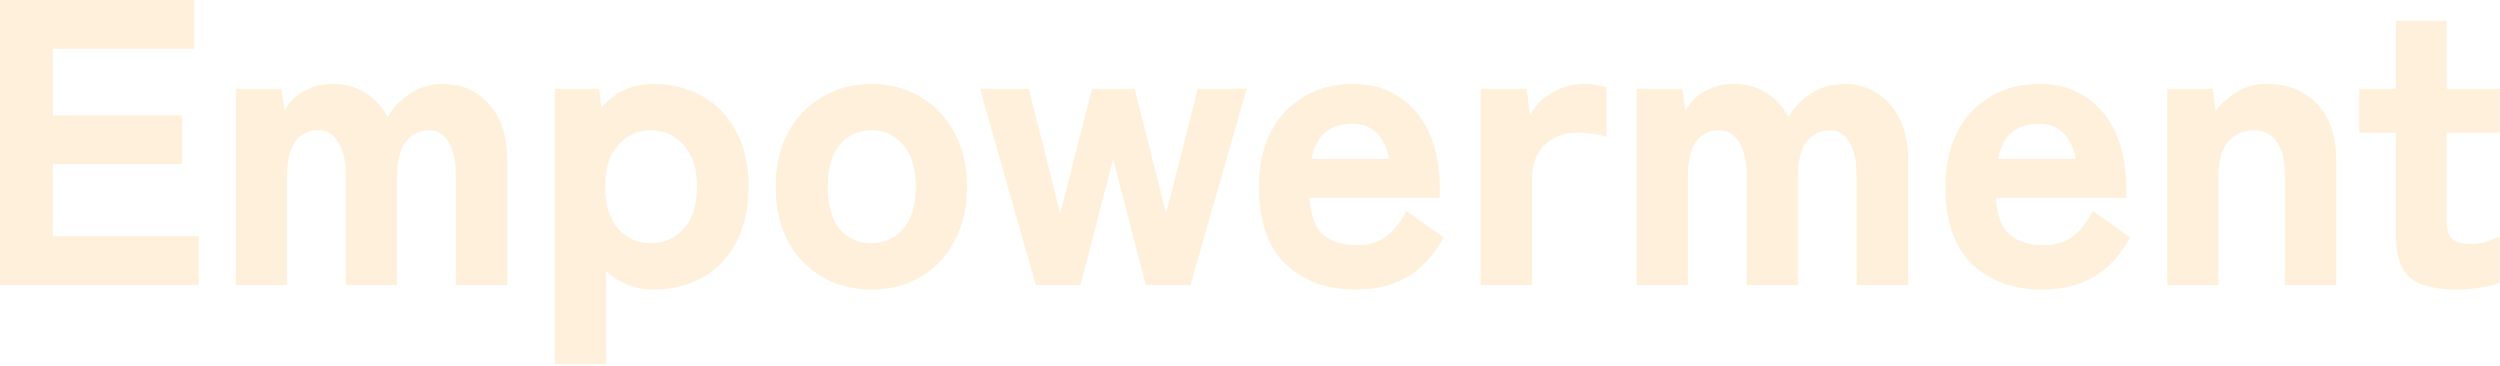 <svg width="1046" height="153" viewBox="0 0 1046 153" fill="none" xmlns="http://www.w3.org/2000/svg">
<g opacity="0.3">
<path d="M0 119.284V0H81.284V20.449H22.153V48.225H76.171V68.674H22.153V98.835H83.158V119.284H0Z" fill="#FFCE87"/>
<path d="M98.647 119.284V37.148H117.732L119.095 46.35C120.686 43.056 123.242 40.386 126.763 38.341C130.399 36.183 134.602 35.104 139.374 35.104C144.486 35.104 148.973 36.353 152.836 38.853C156.812 41.238 159.936 44.59 162.208 48.907C164.48 44.93 167.661 41.636 171.751 39.023C175.84 36.41 180.385 35.104 185.383 35.104C193.335 35.104 199.811 38.001 204.809 43.794C209.808 49.475 212.307 57.37 212.307 67.481V119.284H190.666V72.763C190.666 67.424 189.7 63.05 187.769 59.642C185.838 56.234 183.168 54.53 179.76 54.53C175.443 54.53 172.091 56.177 169.706 59.472C167.32 62.653 166.127 67.481 166.127 73.956V119.284H144.656V72.763C144.656 67.424 143.634 63.05 141.589 59.642C139.544 56.234 136.817 54.53 133.409 54.53C124.548 54.53 120.118 61.005 120.118 73.956V119.284H98.647Z" fill="#FFCE87"/>
<path d="M232.109 152.343V37.148H250.683L251.706 44.817C257.499 38.341 264.657 35.104 273.177 35.104C280.902 35.104 287.775 36.808 293.796 40.216C299.817 43.51 304.532 48.395 307.94 54.871C311.461 61.233 313.222 69.014 313.222 78.216C313.222 87.305 311.461 95.087 307.94 101.562C304.532 107.924 299.817 112.809 293.796 116.217C287.775 119.511 280.902 121.159 273.177 121.159C265.793 121.159 259.26 118.603 253.58 113.49V152.343H232.109ZM272.325 101.732C277.778 101.732 282.322 99.744 285.957 95.768C289.706 91.678 291.581 85.828 291.581 78.216C291.581 70.491 289.706 64.641 285.957 60.665C282.322 56.575 277.778 54.53 272.325 54.53C266.872 54.53 262.328 56.575 258.692 60.665C255.057 64.641 253.239 70.491 253.239 78.216C253.239 85.828 255.057 91.678 258.692 95.768C262.328 99.744 266.872 101.732 272.325 101.732Z" fill="#FFCE87"/>
<path d="M364.58 121.159C356.968 121.159 350.095 119.398 343.961 115.876C337.94 112.354 333.168 107.356 329.647 100.88C326.238 94.405 324.534 86.85 324.534 78.216C324.534 69.469 326.238 61.914 329.647 55.552C333.168 49.077 337.94 44.078 343.961 40.557C350.095 36.921 356.968 35.104 364.58 35.104C372.305 35.104 379.178 36.921 385.199 40.557C391.22 44.078 395.934 49.077 399.343 55.552C402.864 61.914 404.625 69.469 404.625 78.216C404.625 86.85 402.864 94.405 399.343 100.88C395.934 107.356 391.22 112.354 385.199 115.876C379.178 119.398 372.305 121.159 364.58 121.159ZM364.58 101.732C370.033 101.732 374.463 99.744 377.871 95.768C381.393 91.678 383.154 85.828 383.154 78.216C383.154 70.491 381.393 64.641 377.871 60.665C374.463 56.575 370.033 54.53 364.58 54.53C359.127 54.53 354.696 56.575 351.288 60.665C347.994 64.641 346.346 70.491 346.346 78.216C346.346 85.828 347.994 91.678 351.288 95.768C354.696 99.744 359.127 101.732 364.58 101.732Z" fill="#FFCE87"/>
<path d="M433.352 119.284L410.006 37.148H430.455L443.576 89.293L456.868 37.148H474.761L487.882 89.293L501.173 37.148H521.622L498.106 119.284H479.362L465.729 66.629L452.097 119.284H433.352Z" fill="#FFCE87"/>
<path d="M567.282 121.159C555.24 121.159 545.47 117.637 537.972 110.594C530.474 103.436 526.725 92.644 526.725 78.216C526.725 69.242 528.372 61.573 531.667 55.212C535.075 48.736 539.733 43.794 545.64 40.386C551.548 36.864 558.364 35.104 566.089 35.104C573.814 35.104 580.346 36.978 585.686 40.727C591.139 44.362 595.285 49.418 598.125 55.893C600.965 62.369 602.385 69.81 602.385 78.216V82.817H547.855C548.423 90.429 550.468 95.655 553.99 98.495C557.625 101.221 562.17 102.584 567.623 102.584C572.621 102.584 576.711 101.392 579.892 99.006C583.073 96.62 585.913 93.042 588.412 88.27L604.089 99.347C599.659 107.185 594.376 112.809 588.242 116.217C582.221 119.511 575.234 121.159 567.282 121.159ZM548.707 66.458H581.255C579.21 56.688 574.041 51.803 565.748 51.803C561.204 51.803 557.512 52.94 554.672 55.212C551.832 57.484 549.843 61.233 548.707 66.458Z" fill="#FFCE87"/>
<path d="M619.516 119.284V37.148H638.772L640.136 48.225C642.18 44.249 645.305 41.068 649.508 38.682C653.711 36.297 658.142 35.104 662.8 35.104C664.731 35.104 666.492 35.274 668.082 35.615C669.673 35.842 671.036 36.126 672.172 36.467V57.256C670.468 56.688 668.65 56.291 666.719 56.064C664.788 55.723 662.402 55.552 659.562 55.552C654.336 55.552 649.906 57.256 646.27 60.665C642.748 63.959 640.988 68.844 640.988 75.32V119.284H619.516Z" fill="#FFCE87"/>
<path d="M684.75 119.284V37.148H703.836L705.199 46.35C706.789 43.056 709.345 40.386 712.867 38.341C716.502 36.183 720.706 35.104 725.477 35.104C730.589 35.104 735.077 36.353 738.939 38.853C742.915 41.238 746.039 44.59 748.312 48.907C750.584 44.93 753.765 41.636 757.854 39.023C761.944 36.41 766.488 35.104 771.487 35.104C779.439 35.104 785.914 38.001 790.913 43.794C795.912 49.475 798.411 57.37 798.411 67.481V119.284H776.769V72.763C776.769 67.424 775.804 63.05 773.872 59.642C771.941 56.234 769.271 54.53 765.863 54.53C761.546 54.53 758.195 56.177 755.809 59.472C753.424 62.653 752.231 67.481 752.231 73.956V119.284H730.76V72.763C730.76 67.424 729.737 63.05 727.692 59.642C725.648 56.234 722.921 54.53 719.513 54.53C710.652 54.53 706.221 61.005 706.221 73.956V119.284H684.75Z" fill="#FFCE87"/>
<path d="M854.509 121.159C842.467 121.159 832.697 117.637 825.199 110.594C817.701 103.436 813.952 92.644 813.952 78.216C813.952 69.242 815.6 61.573 818.894 55.212C822.302 48.736 826.96 43.794 832.867 40.386C838.775 36.864 845.591 35.104 853.316 35.104C861.041 35.104 867.574 36.978 872.913 40.727C878.366 44.362 882.512 49.418 885.353 55.893C888.193 62.369 889.613 69.81 889.613 78.216V82.817H835.083C835.651 90.429 837.696 95.655 841.217 98.495C844.853 101.221 849.397 102.584 854.85 102.584C859.848 102.584 863.938 101.392 867.119 99.006C870.3 96.62 873.14 93.042 875.639 88.27L891.317 99.347C886.886 107.185 881.604 112.809 875.469 116.217C869.448 119.511 862.461 121.159 854.509 121.159ZM835.935 66.458H868.482C866.437 56.688 861.268 51.803 852.975 51.803C848.431 51.803 844.739 52.94 841.899 55.212C839.059 57.484 837.071 61.233 835.935 66.458Z" fill="#FFCE87"/>
<path d="M906.744 119.284V37.148H925.829L927.022 46.35C929.294 43.397 932.191 40.784 935.713 38.512C939.348 36.24 943.608 35.104 948.493 35.104C957.014 35.104 963.943 37.83 969.283 43.283C974.736 48.736 977.462 56.802 977.462 67.481V119.284H955.991V72.763C955.991 66.742 954.798 62.198 952.413 59.131C950.141 56.064 947.016 54.53 943.04 54.53C938.723 54.53 935.145 56.12 932.305 59.301C929.578 62.369 928.215 67.254 928.215 73.956V119.284H906.744Z" fill="#FFCE87"/>
<path d="M1028.02 121.159C1022.57 121.159 1017.91 120.534 1014.05 119.284C1010.3 118.148 1007.4 115.933 1005.36 112.638C1003.43 109.344 1002.46 104.686 1002.46 98.665V55.552H987.124V37.148H1002.46V8.691H1023.76V37.148H1045.91V55.552H1023.76V93.042C1023.76 96.563 1024.61 98.949 1026.32 100.199C1028.13 101.448 1030.69 102.073 1033.99 102.073C1036.26 102.073 1038.47 101.732 1040.63 101.051C1042.9 100.256 1044.66 99.517 1045.91 98.835V118.262C1043.76 119.171 1041.03 119.852 1037.73 120.307C1034.55 120.875 1031.32 121.159 1028.02 121.159Z" fill="#FFCE87"/>
</g>
</svg>
